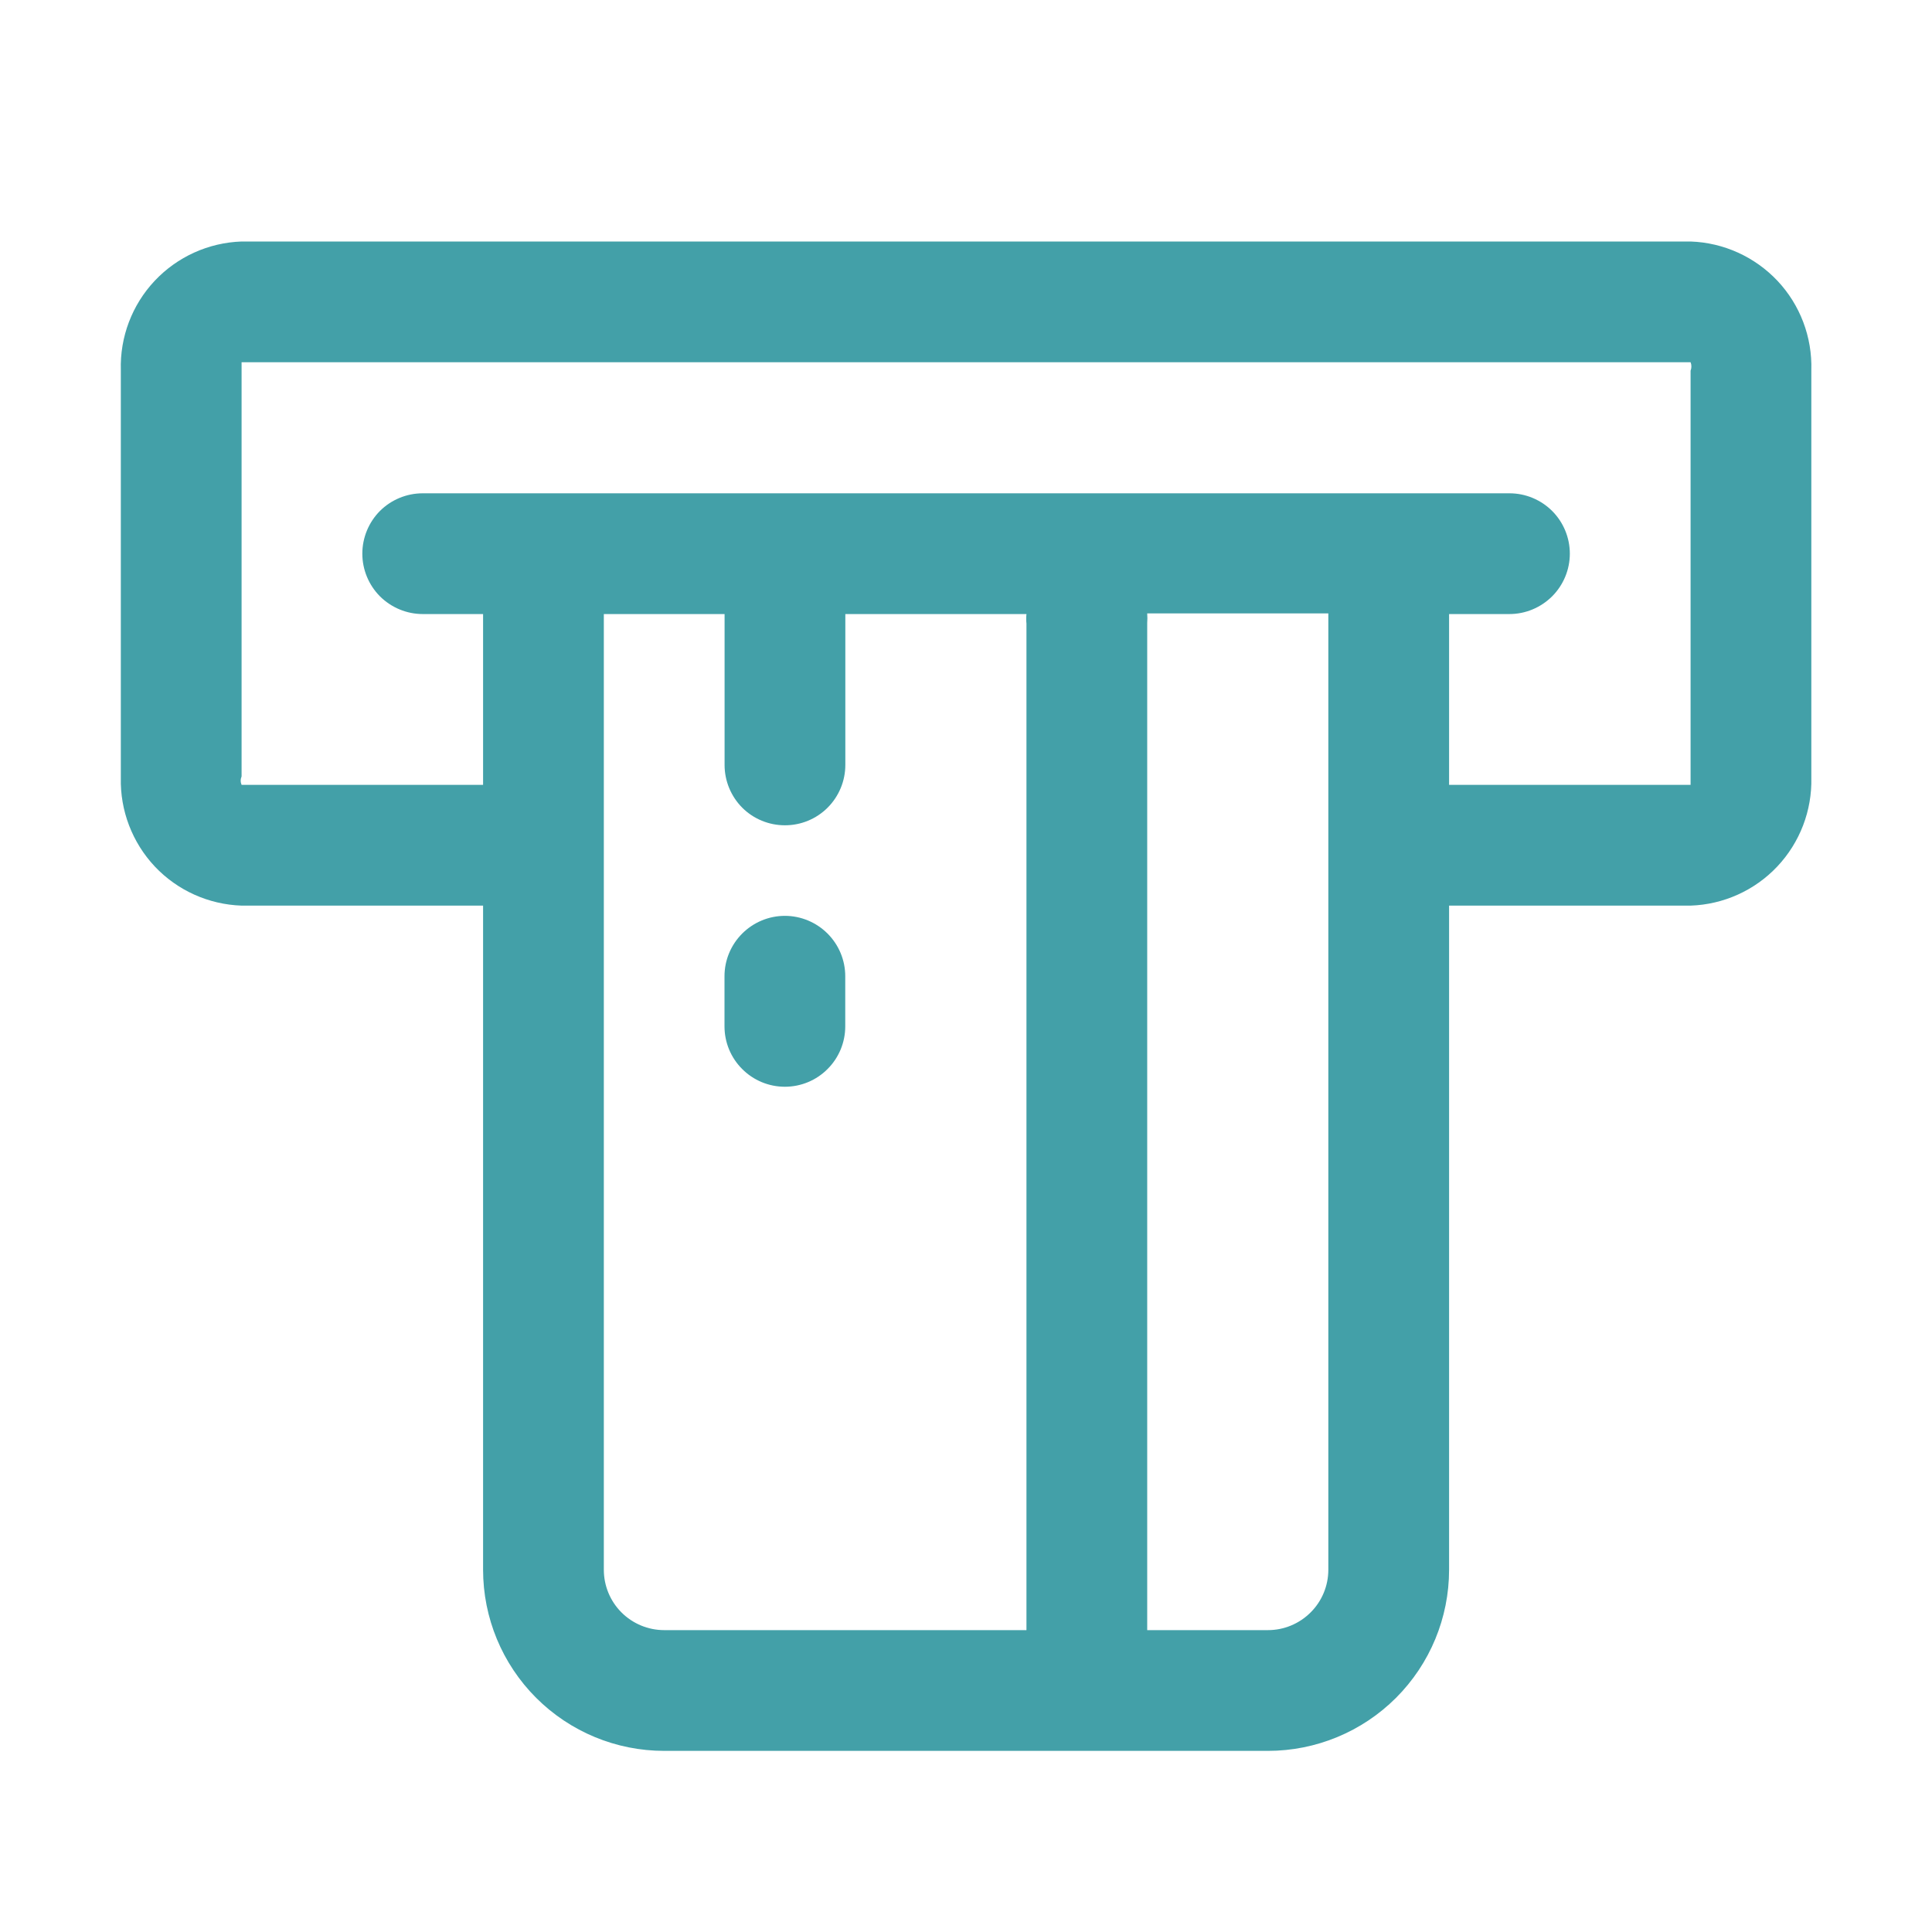 <svg width="24" height="24" viewBox="0 0 24 24" fill="none" xmlns="http://www.w3.org/2000/svg">
<path d="M9.75 11.377C9.551 11.377 9.36 11.457 9.22 11.597C9.079 11.738 9 11.928 9 12.127V12.75C9 12.949 9.079 13.14 9.22 13.28C9.36 13.421 9.551 13.5 9.75 13.5C9.949 13.5 10.14 13.421 10.28 13.28C10.421 13.14 10.5 12.949 10.5 12.75V12.127C10.5 11.928 10.421 11.738 10.28 11.597C10.14 11.457 9.949 11.377 9.75 11.377Z" fill="#43A0A8"/>
<path d="M21.001 3H3.001C2.59 3.014 2.202 3.19 1.921 3.489C1.64 3.788 1.489 4.187 1.501 4.598V9.66C1.491 10.069 1.643 10.466 1.923 10.764C2.204 11.062 2.592 11.236 3.001 11.25H6.001V19.5C6.001 20.097 6.238 20.669 6.66 21.091C7.082 21.513 7.654 21.75 8.251 21.75H15.751C16.347 21.75 16.92 21.513 17.342 21.091C17.764 20.669 18.001 20.097 18.001 19.5V11.25H21.001C21.41 11.236 21.797 11.062 22.078 10.764C22.359 10.466 22.511 10.069 22.501 9.66V4.598C22.513 4.187 22.362 3.788 22.081 3.489C21.799 3.19 21.411 3.014 21.001 3ZM7.501 19.5V7.628H9.001V9.502C9.001 9.701 9.08 9.892 9.22 10.033C9.361 10.174 9.552 10.252 9.751 10.252C9.95 10.252 10.14 10.174 10.281 10.033C10.422 9.892 10.501 9.701 10.501 9.502V7.628H12.751C12.747 7.667 12.747 7.708 12.751 7.747V20.25H8.251C8.052 20.25 7.861 20.171 7.72 20.03C7.58 19.89 7.501 19.699 7.501 19.5ZM16.501 19.5C16.501 19.699 16.422 19.89 16.281 20.03C16.14 20.171 15.95 20.25 15.751 20.25H14.251V7.74C14.254 7.7 14.254 7.66 14.251 7.62H16.501V19.5ZM21.001 9.66V9.75H18.001V7.628H18.751C18.95 7.628 19.14 7.548 19.281 7.408C19.422 7.267 19.501 7.076 19.501 6.878C19.501 6.679 19.422 6.488 19.281 6.347C19.14 6.207 18.95 6.128 18.751 6.128H5.251C5.052 6.128 4.861 6.207 4.72 6.347C4.58 6.488 4.501 6.679 4.501 6.878C4.501 7.076 4.58 7.267 4.72 7.408C4.861 7.548 5.052 7.628 5.251 7.628H6.001V9.75H3.001C2.994 9.733 2.99 9.716 2.99 9.697C2.99 9.679 2.994 9.662 3.001 9.645V4.5H21.001C21.008 4.517 21.011 4.534 21.011 4.553C21.011 4.571 21.008 4.588 21.001 4.605V9.66Z" fill="#43A0A8"/>
</svg>
